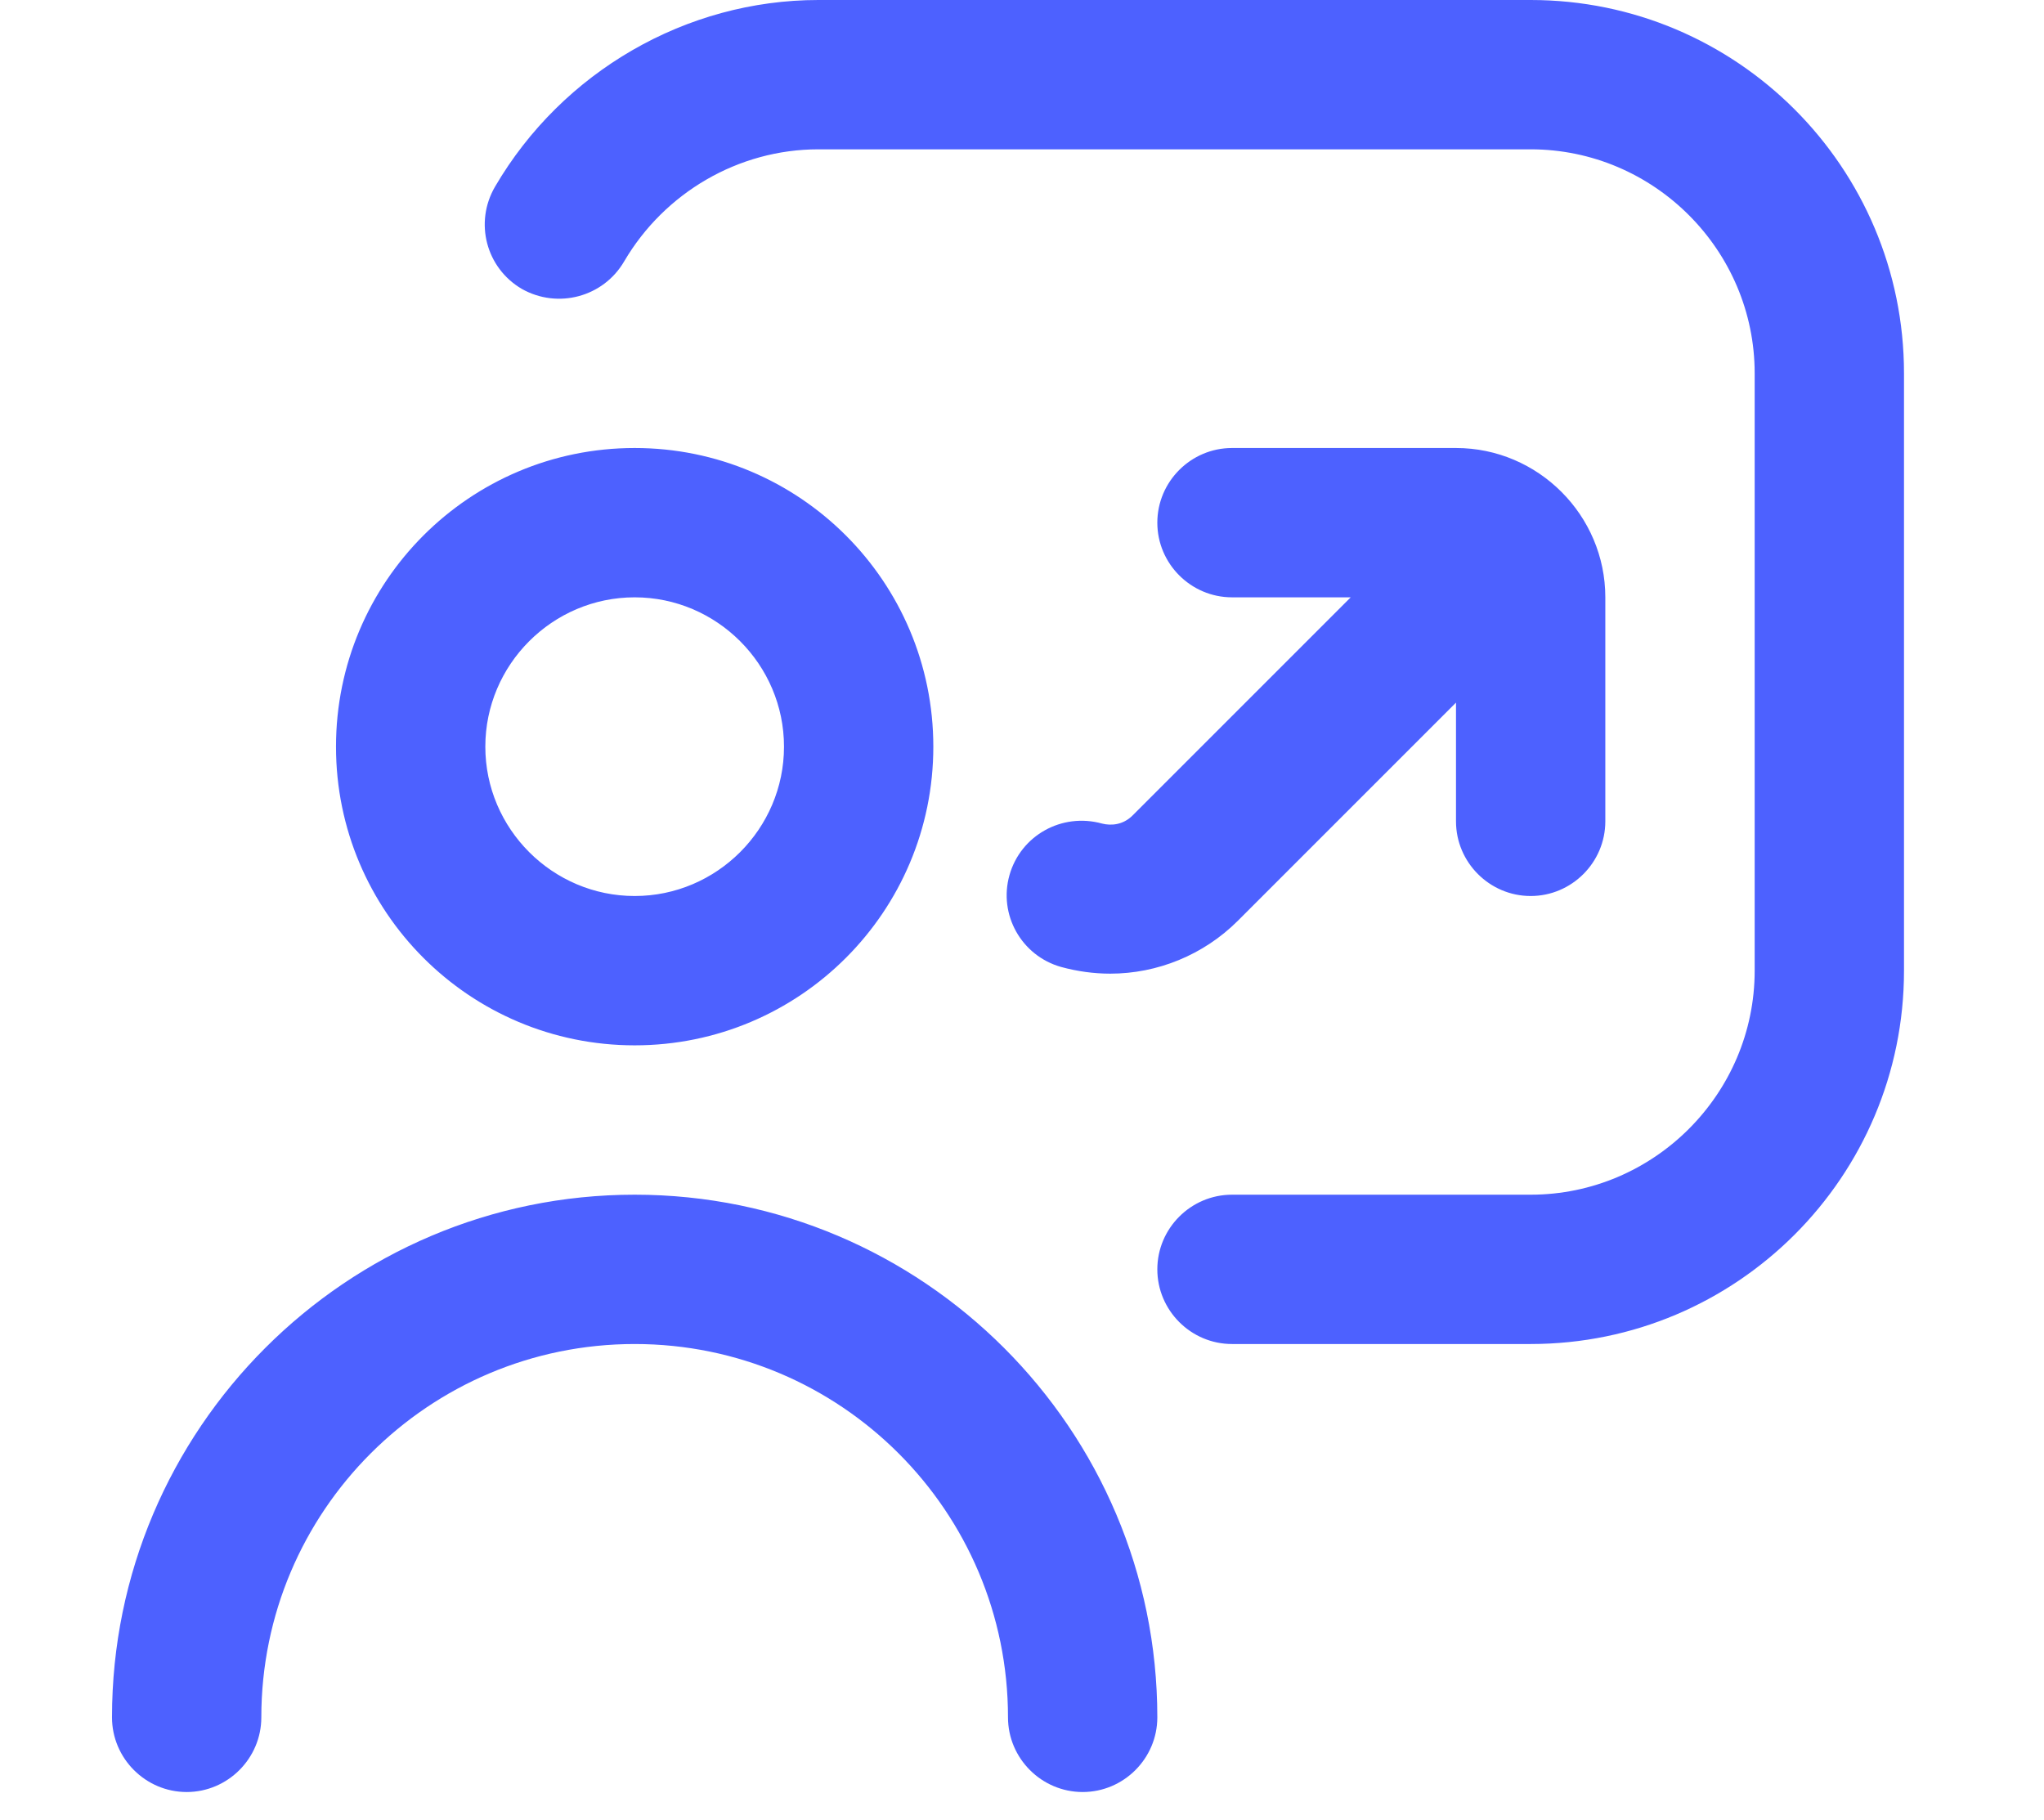 <svg width="73" height="65" viewBox="0 0 73 65" fill="none" xmlns="http://www.w3.org/2000/svg">
<g clip-path="url(#clip0_79_23)">
<path d="M22.667 37.333C28.56 37.333 33.333 32.56 33.333 26.667C33.333 20.773 28.56 16 22.667 16C16.773 16 12 20.773 12 26.667C12 32.56 16.773 37.333 22.667 37.333ZM22.667 21.333C25.6 21.333 28 23.733 28 26.667C28 29.6 25.6 32 22.667 32C19.733 32 17.333 29.6 17.333 26.667C17.333 23.733 19.733 21.333 22.667 21.333ZM41.333 61.333C41.333 62.8 40.133 64 38.667 64C37.2 64 36 62.8 36 61.333C36 53.973 30.027 48 22.667 48C15.307 48 9.333 53.973 9.333 61.333C9.333 62.8 8.133 64 6.667 64C5.2 64 4 62.8 4 61.333C4 51.04 12.373 42.667 22.667 42.667C32.96 42.667 41.333 51.04 41.333 61.333ZM68 13.333V34.667C68 42.027 62.027 48 54.667 48H44C42.533 48 41.333 46.8 41.333 45.333C41.333 43.867 42.533 42.667 44 42.667H54.667C59.067 42.667 62.667 39.067 62.667 34.667V13.333C62.667 8.933 59.067 5.333 54.667 5.333H29.227C26.373 5.333 23.733 6.88 22.293 9.333C21.547 10.613 19.92 11.04 18.64 10.32C17.36 9.573 16.933 7.947 17.68 6.667C20.08 2.56 24.507 0 29.227 0H54.667C62.027 0 68 5.973 68 13.333ZM40.453 29.12L48.24 21.333H44C42.533 21.333 41.333 20.133 41.333 18.667C41.333 17.2 42.533 16 44 16H52C54.933 16 57.333 18.4 57.333 21.333V29.333C57.333 30.8 56.133 32 54.667 32C53.2 32 52 30.8 52 29.333V25.093L44.213 32.88C42.987 34.107 41.333 34.773 39.653 34.773C39.067 34.773 38.48 34.693 37.893 34.533C36.48 34.133 35.653 32.667 36.053 31.253C36.453 29.84 37.92 29.013 39.36 29.413C39.68 29.493 40.107 29.467 40.453 29.12Z" fill="#4D61FF"/>
</g>
<defs>
<clipPath id="clip0_79_23">
<rect width="64" height="64" fill="white" transform="translate(4)"/>
</clipPath>
</defs>
</svg>
